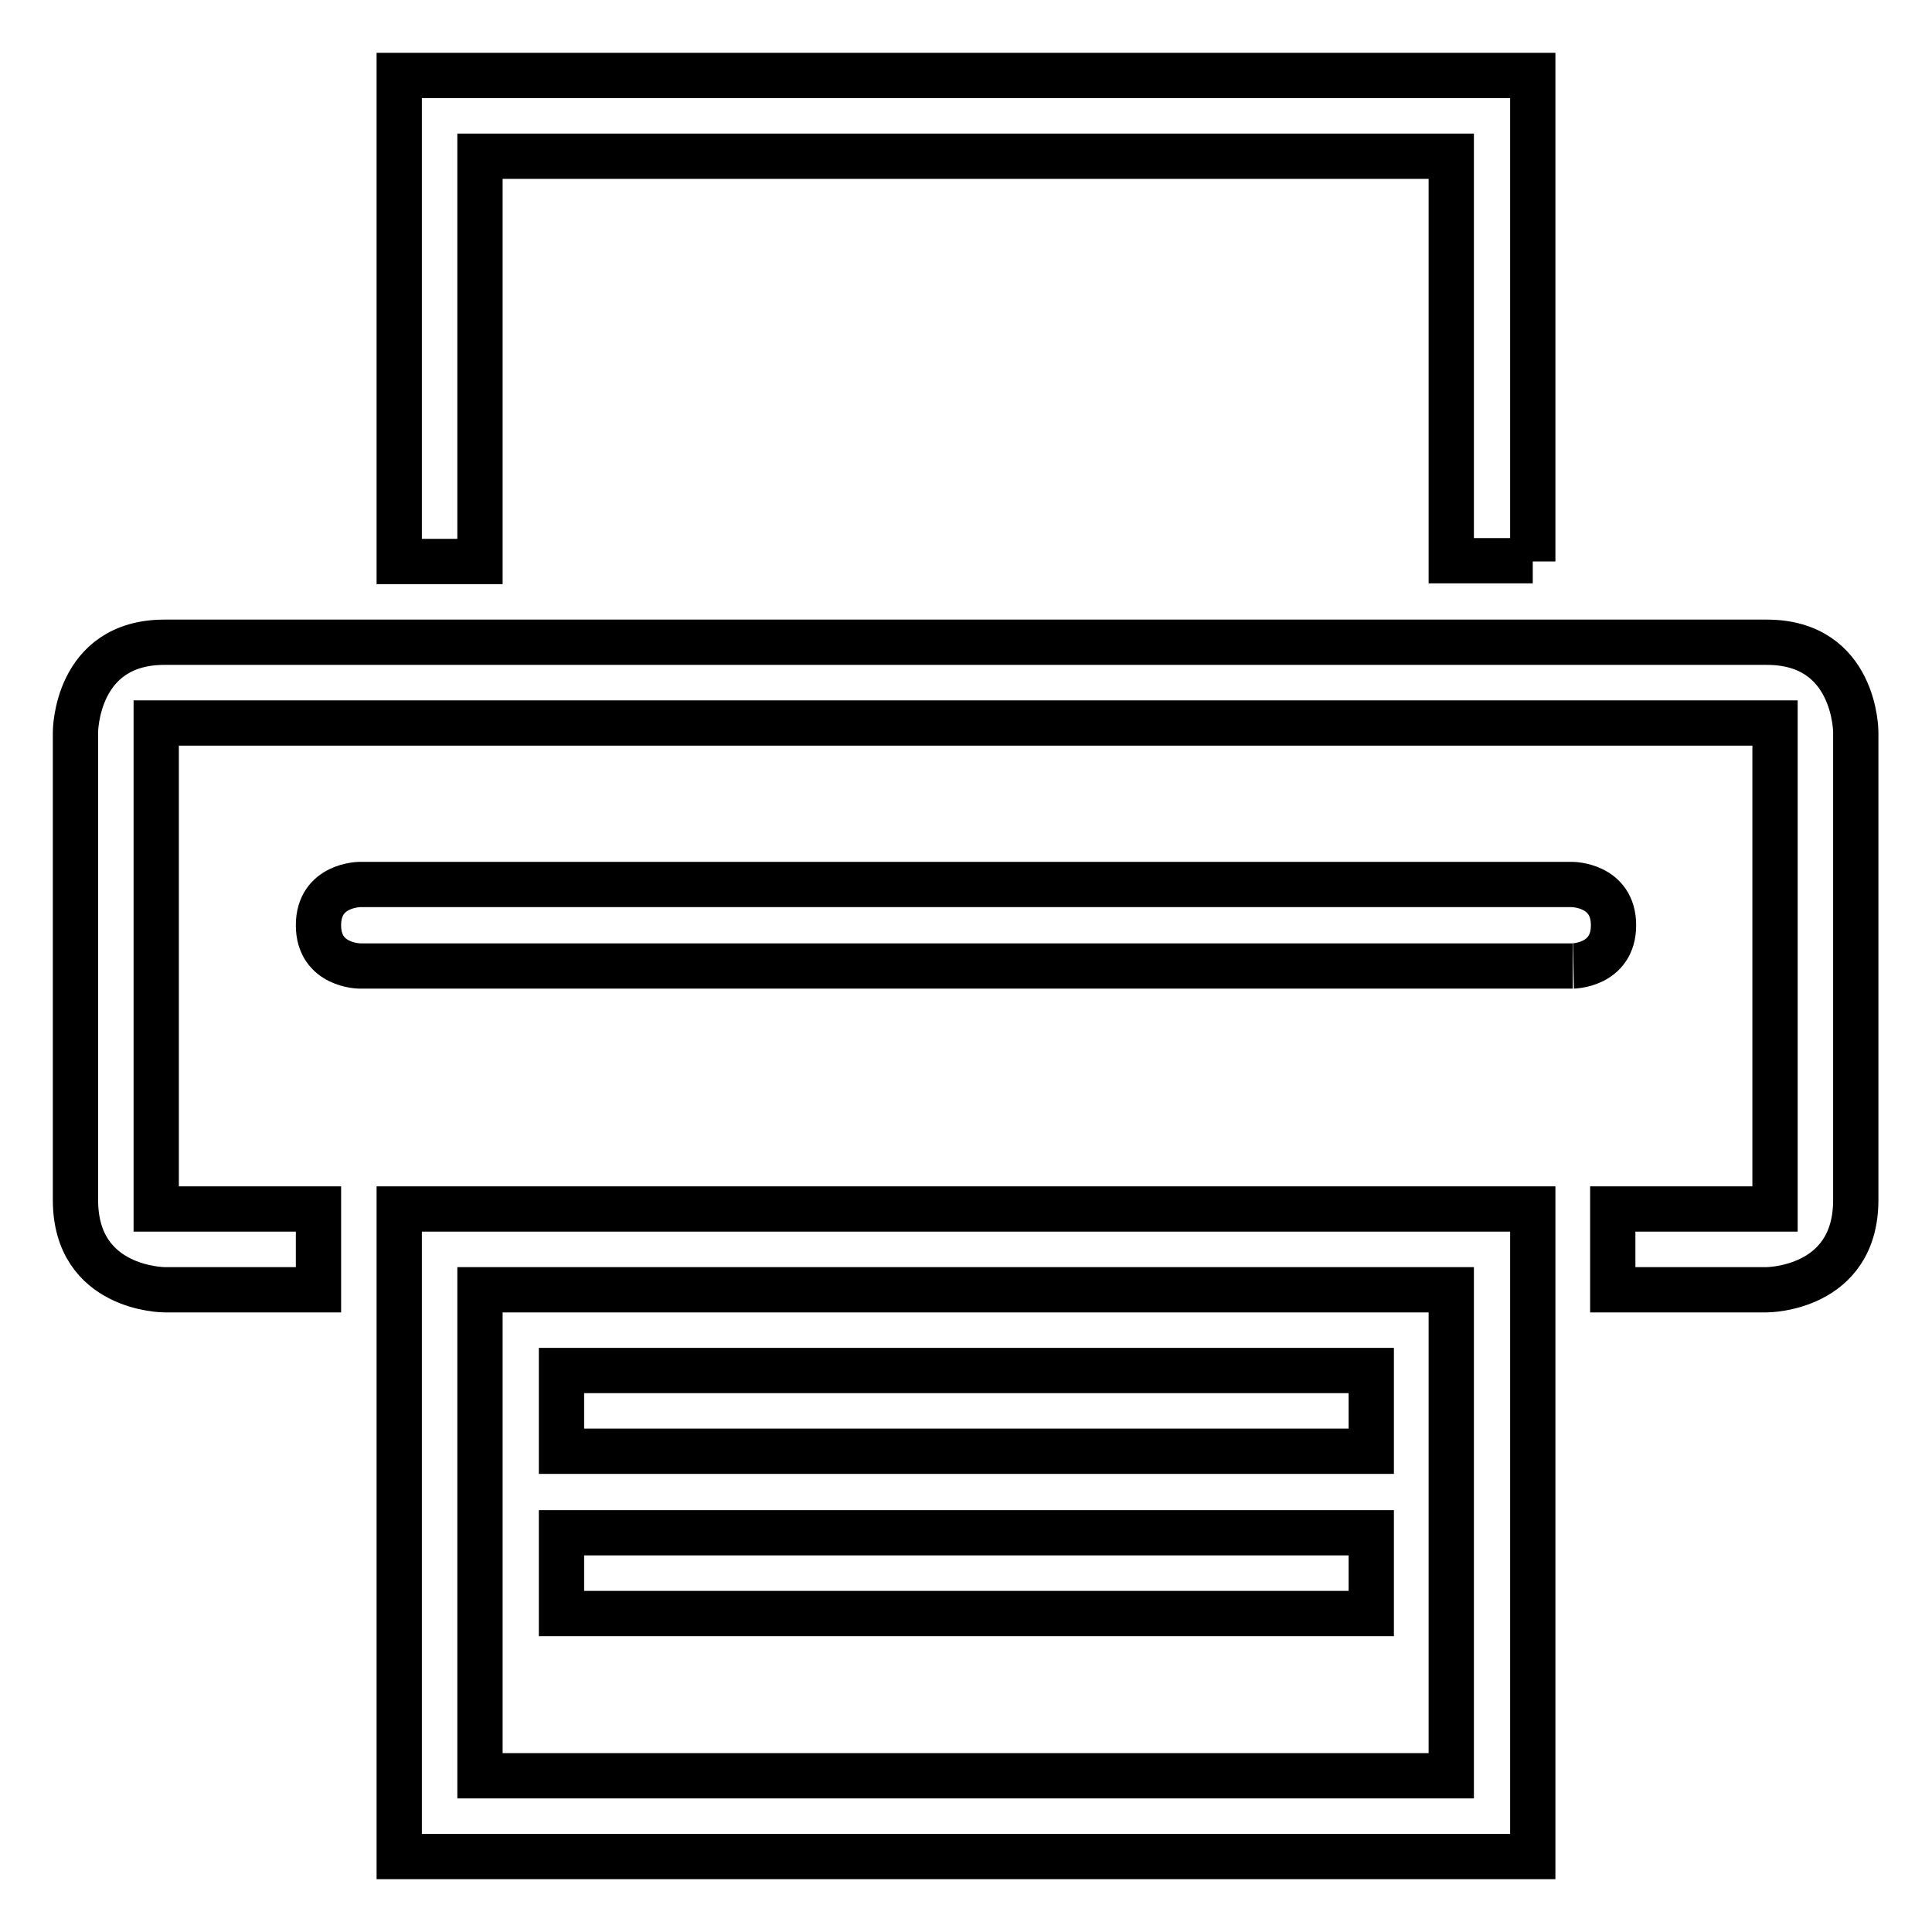 <?xml version="1.0" encoding="utf-8"?>
<!-- Svg Vector Icons : http://www.onlinewebfonts.com/icon -->
<!DOCTYPE svg PUBLIC "-//W3C//DTD SVG 1.1//EN" "http://www.w3.org/Graphics/SVG/1.1/DTD/svg11.dtd">
<svg version="1.1" xmlns="http://www.w3.org/2000/svg" xmlns:xlink="http://www.w3.org/1999/xlink" x="0px" y="0px" viewBox="0 0 256 256" enable-background="new 0 0 256 256" xml:space="preserve">
<g> <path stroke-width="6" fill-opacity="0" stroke="#000000"  d="M10,97v62c0,11.9,11.8,11.9,11.8,11.9h20.4v-10.7H20.7V95.8h214.5v64.4h-21.5v10.7h20.4 c0,0,11.8,0,11.8-11.9V97c0,0,0-11.9-11.8-11.9H21.8C10,85.1,10,97,10,97z M203.1,74.4V10H52.9v64.4h10.7V20.7h128.7v53.6H203.1z  M213.8,122.6c0-5.4-5.5-5.4-5.5-5.4H47.7c0,0-5.5,0-5.5,5.4c0,5.4,5.5,5.4,5.5,5.4h160.7C208.3,128,213.8,128,213.8,122.6z  M74.4,203.1h107.3v10.7H74.4V203.1z M203.1,246v-85.8H52.9V246H203.1z M63.6,170.9h128.7v64.4H63.6V170.9z M74.4,181.6h107.3v10.7 H74.4V181.6z"/></g>
</svg>